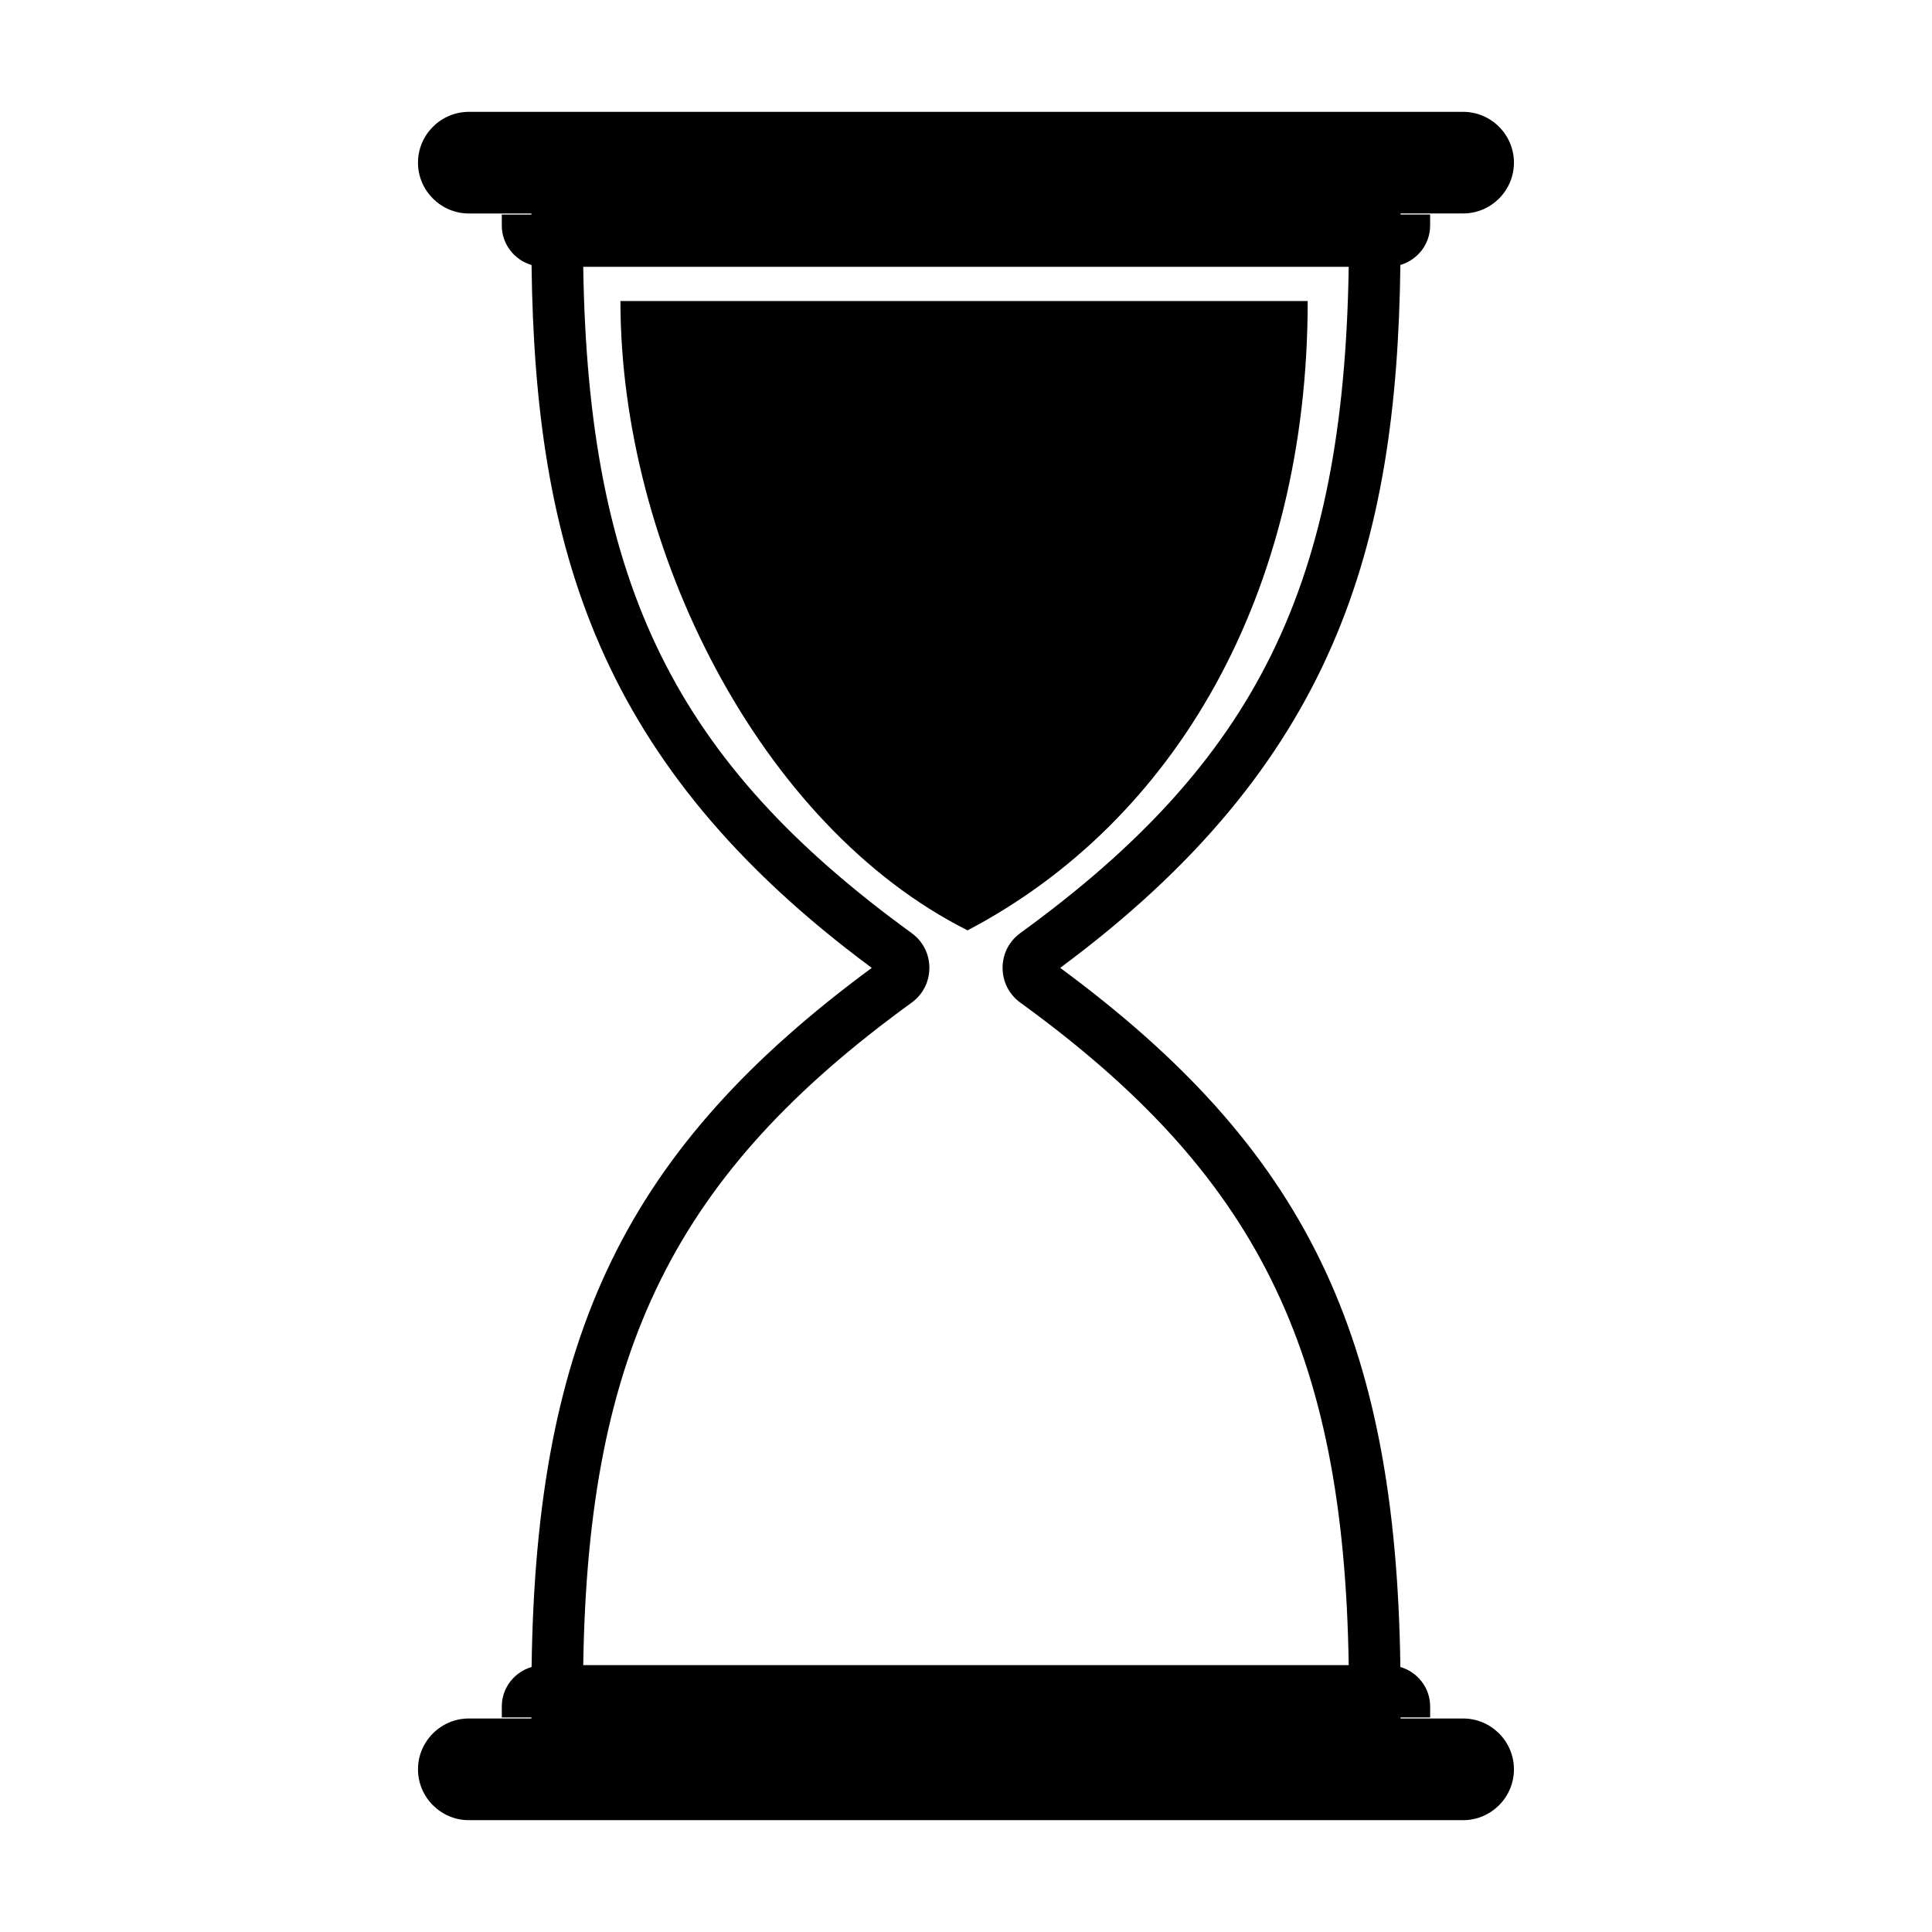 <?xml version="1.0" encoding="UTF-8"?>
<!-- Uploaded to: ICON Repo, www.iconrepo.com, Generator: ICON Repo Mixer Tools -->
<svg fill="#000000" width="800px" height="800px" version="1.1" viewBox="144 144 512 512" xmlns="http://www.w3.org/2000/svg">
 <g fill-rule="evenodd">
  <path d="m308.42 223.77c0 65.637 36.996 139.16 91.992 166.78 54.984-28.844 90.141-89.105 90.141-166.78z"/>
  <path d="m531.75 200.57c7.41 0 13.461-6.062 13.461-13.469s-6.051-13.461-13.461-13.461l-263.51 0.004c-7.406 0-13.469 6.062-13.469 13.461 0 7.406 6.062 13.469 13.469 13.469h16.586v0.289h-7.844v2.918c0 4.957 3.352 9.117 7.883 10.449 0.945 74.629 17.434 132.42 90.16 186.27-64.824 47.809-88.949 97.188-90.145 185.27-4.539 1.328-7.898 5.492-7.898 10.449v2.91h7.844v0.289h-16.586c-7.406 0-13.469 6.062-13.469 13.473s6.062 13.473 13.469 13.473h263.51c7.41 0 13.461-6.062 13.461-13.473s-6.051-13.473-13.461-13.473h-16.59v-0.289h7.844v-2.91c0-4.957-3.356-9.125-7.891-10.449-1.199-88.086-25.316-137.45-90.156-185.28 72.73-53.844 89.219-111.64 90.16-186.27 4.535-1.336 7.879-5.492 7.879-10.449v-2.918h-7.844v-0.289l16.598 0.004zm-117.34 190.69c-2.992 2.168-4.715 5.535-4.715 9.23 0 3.691 1.723 7.055 4.715 9.23 62.453 45.293 85.738 91.801 87.012 175.56h-202.86c1.281-83.758 24.562-130.27 87.023-175.56 2.992-2.176 4.707-5.535 4.707-9.23 0-3.691-1.715-7.059-4.707-9.219-62.441-45.344-85.727-92.117-87.023-176.56h202.86c-1.301 84.441-24.578 131.21-87.016 176.55z"/>
 </g>
</svg>